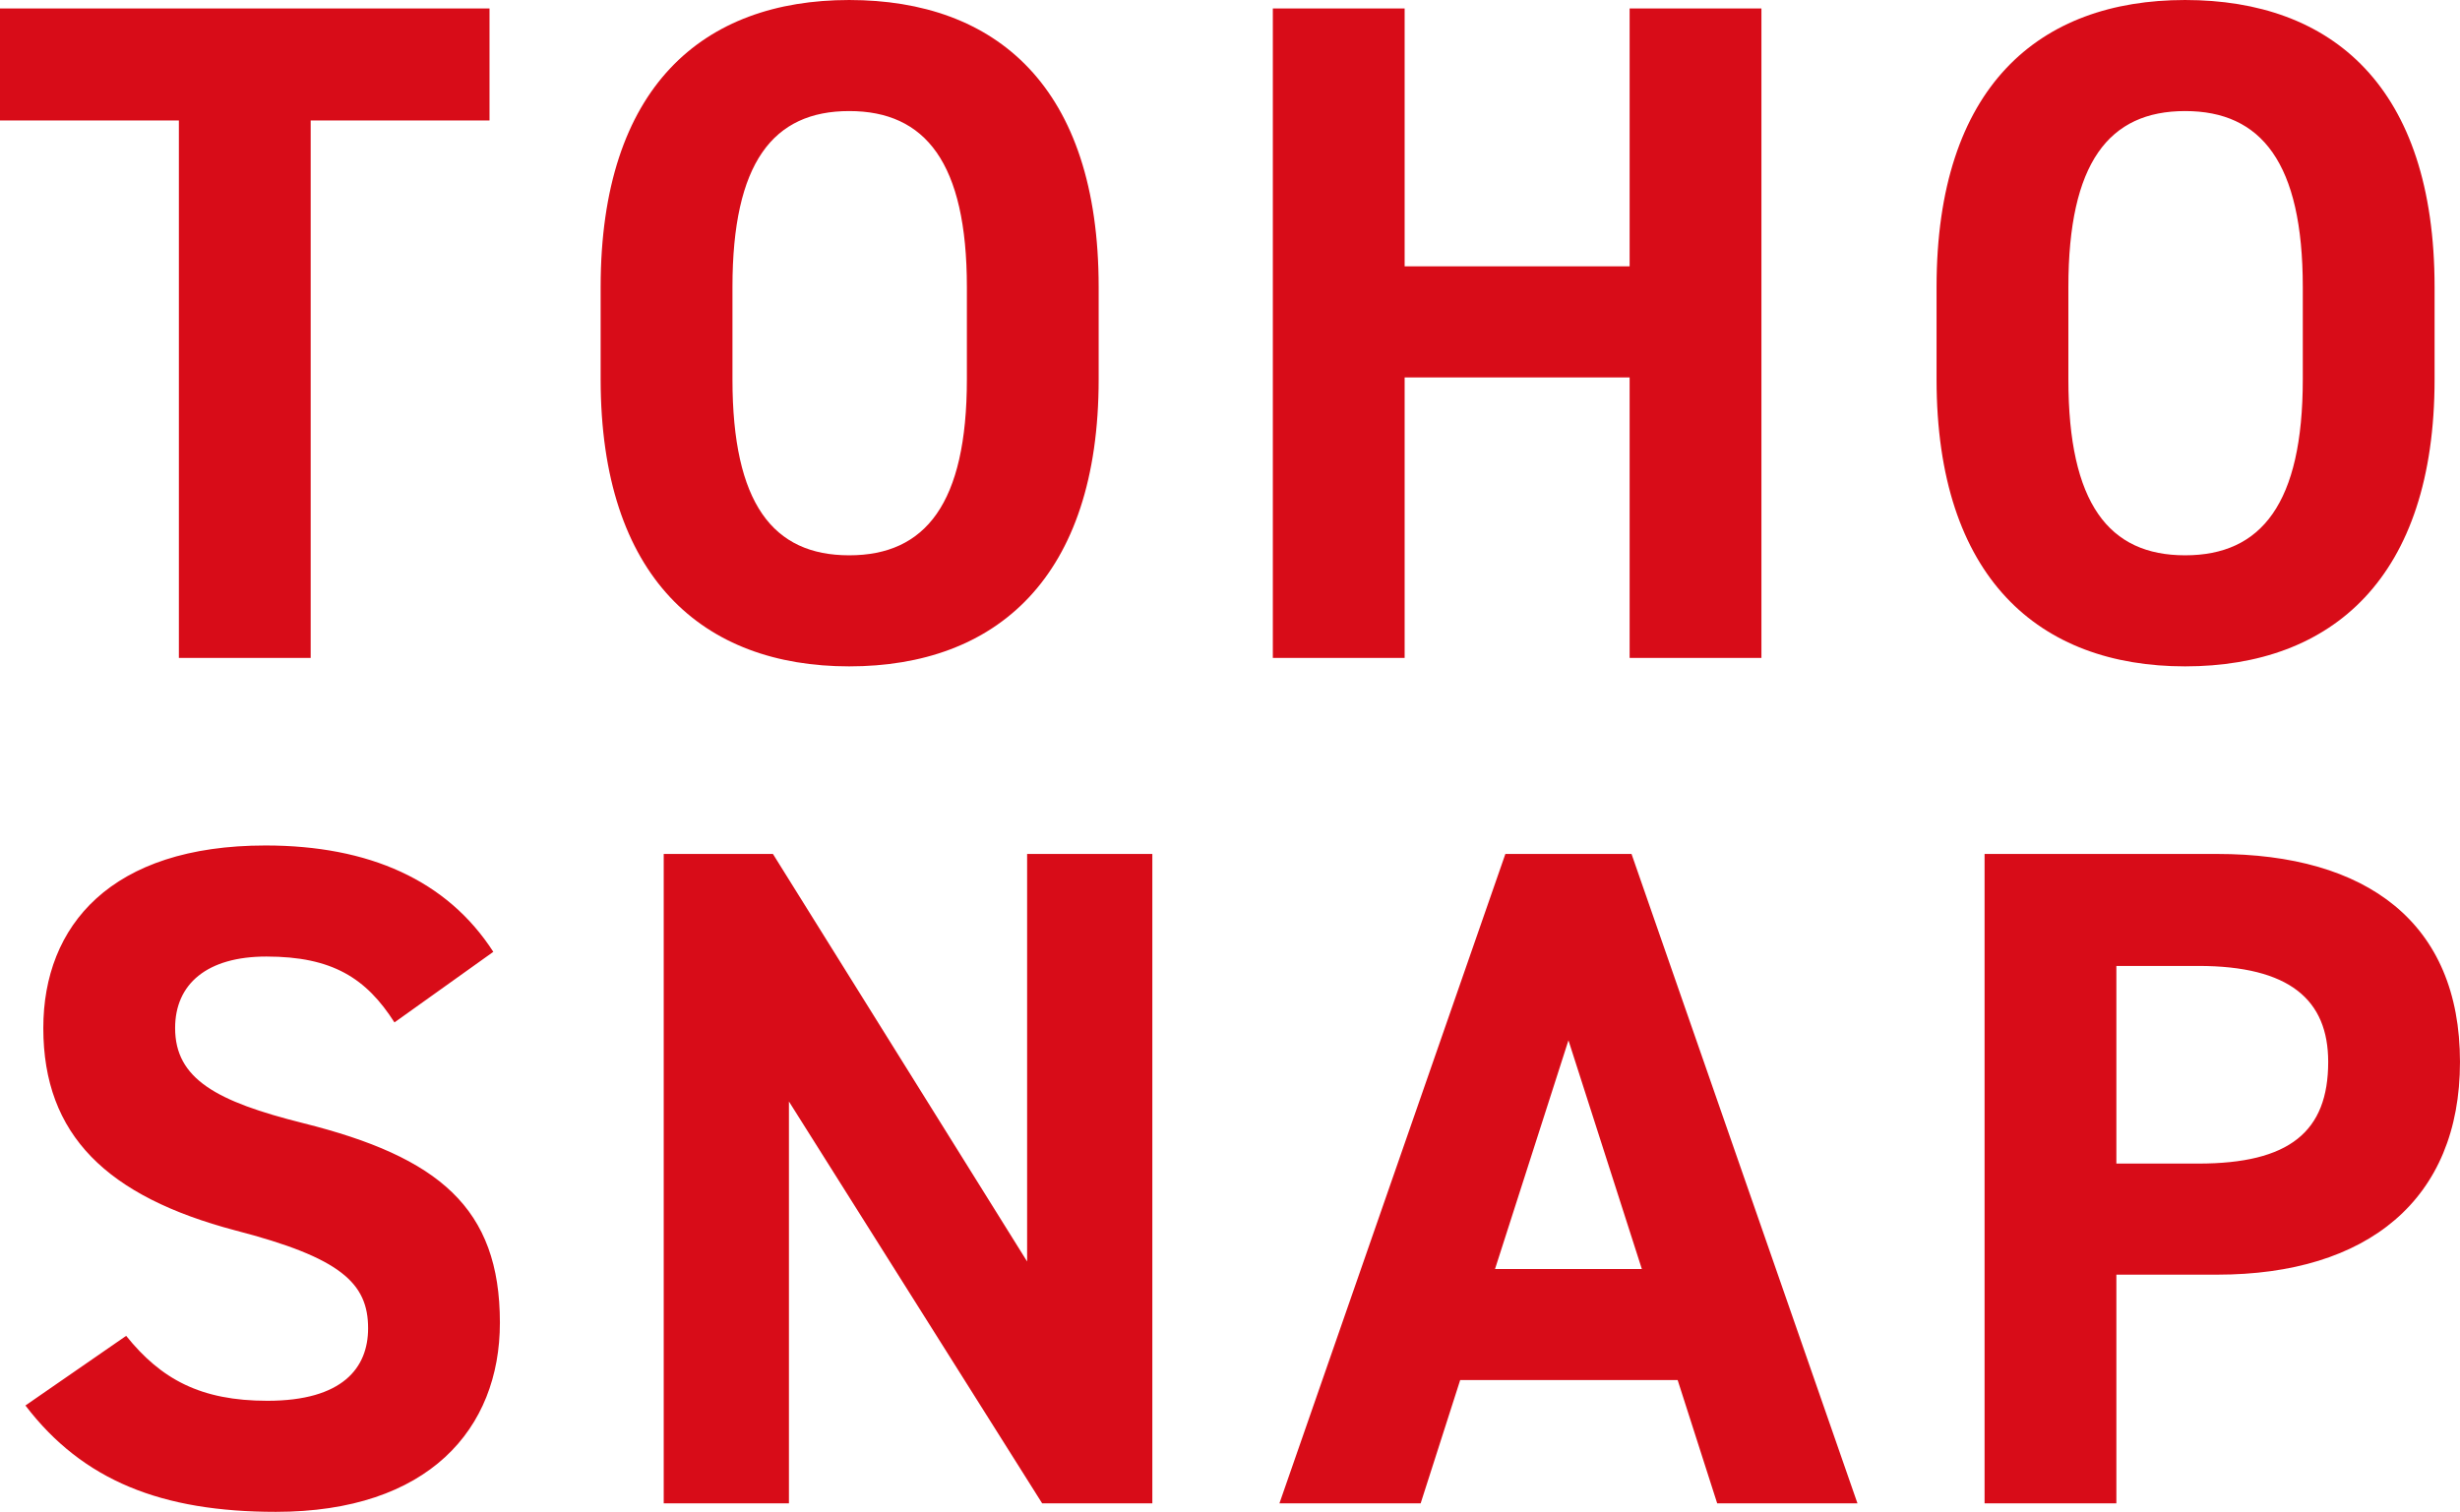 <svg height="189.544" viewBox="0 0 308.334 189.544" width="308.334" xmlns="http://www.w3.org/2000/svg"><g fill="#d80c18"><path d="m.944-81.42v14.042h22.42v67.378h16.52v-67.378h22.416v-14.042zm137.706 46.492v-11.564c0-25.134-12.862-35.99-31.27-35.99-18.29 0-31.152 10.856-31.152 35.99v11.564c0 24.9 12.862 35.99 31.152 35.99 18.408 0 31.27-11.092 31.27-35.99zm-45.9-11.564c0-15.576 5.074-22.066 14.632-22.066s14.75 6.49 14.75 22.066v11.564c0 15.576-5.192 22.066-14.75 22.066s-14.632-6.49-14.632-22.066zm84.25-34.928h-16.52v81.42h16.52v-35.164h28.2v35.164h16.52v-81.42h-16.52v32.332h-28.2zm129.092 46.492v-11.564c0-25.134-12.862-35.99-31.27-35.99-18.29 0-31.152 10.856-31.152 35.99v11.564c0 24.9 12.862 35.99 31.152 35.99 18.408 0 31.27-11.092 31.27-35.99zm-45.9-11.564c0-15.576 5.074-22.066 14.632-22.066s14.75 6.49 14.75 22.066v11.564c0 15.576-5.192 22.066-14.75 22.066s-14.632-6.49-14.632-22.066z" transform="translate(-.944 82.482)"/><path d="m62.776-69.148c-5.782-8.968-15.576-13.334-28.556-13.334-19.352 0-27.848 10.03-27.848 22.892 0 13.452 8.024 21.122 24.072 25.37 13.216 3.42 16.638 6.608 16.638 12.272 0 4.956-3.186 9.086-12.626 9.086-8.378 0-13.334-2.714-17.7-8.142l-12.626 8.732c7.2 9.44 17.11 13.334 31.388 13.334 19.116 0 28.082-10.384 28.082-23.718 0-14.4-7.67-20.768-24.662-25.016-10.854-2.714-16.046-5.546-16.046-11.918 0-5.546 4.012-8.968 11.446-8.968 8.26 0 12.508 2.714 16.048 8.26zm66.906-12.272v51.094l-31.86-51.094h-13.688v81.42h15.694v-50.386l31.742 50.386h13.806v-81.42zm49.324 81.42 4.956-15.458h27.258l4.956 15.458h17.582l-28.32-81.42h-15.812l-28.32 81.42zm18.526-58.056 9.2 28.674h-18.404zm81.3 29.382c18.88 0 30.444-9.44 30.444-26.668 0-17.464-11.682-26.078-30.444-26.078h-29.144v81.42h16.52v-28.674zm-12.624-13.926v-24.78h10.266c11.446 0 16.284 4.248 16.284 12.036 0 8.732-4.838 12.744-16.284 12.744z" transform="translate(-.944 188.482)"/></g></svg>